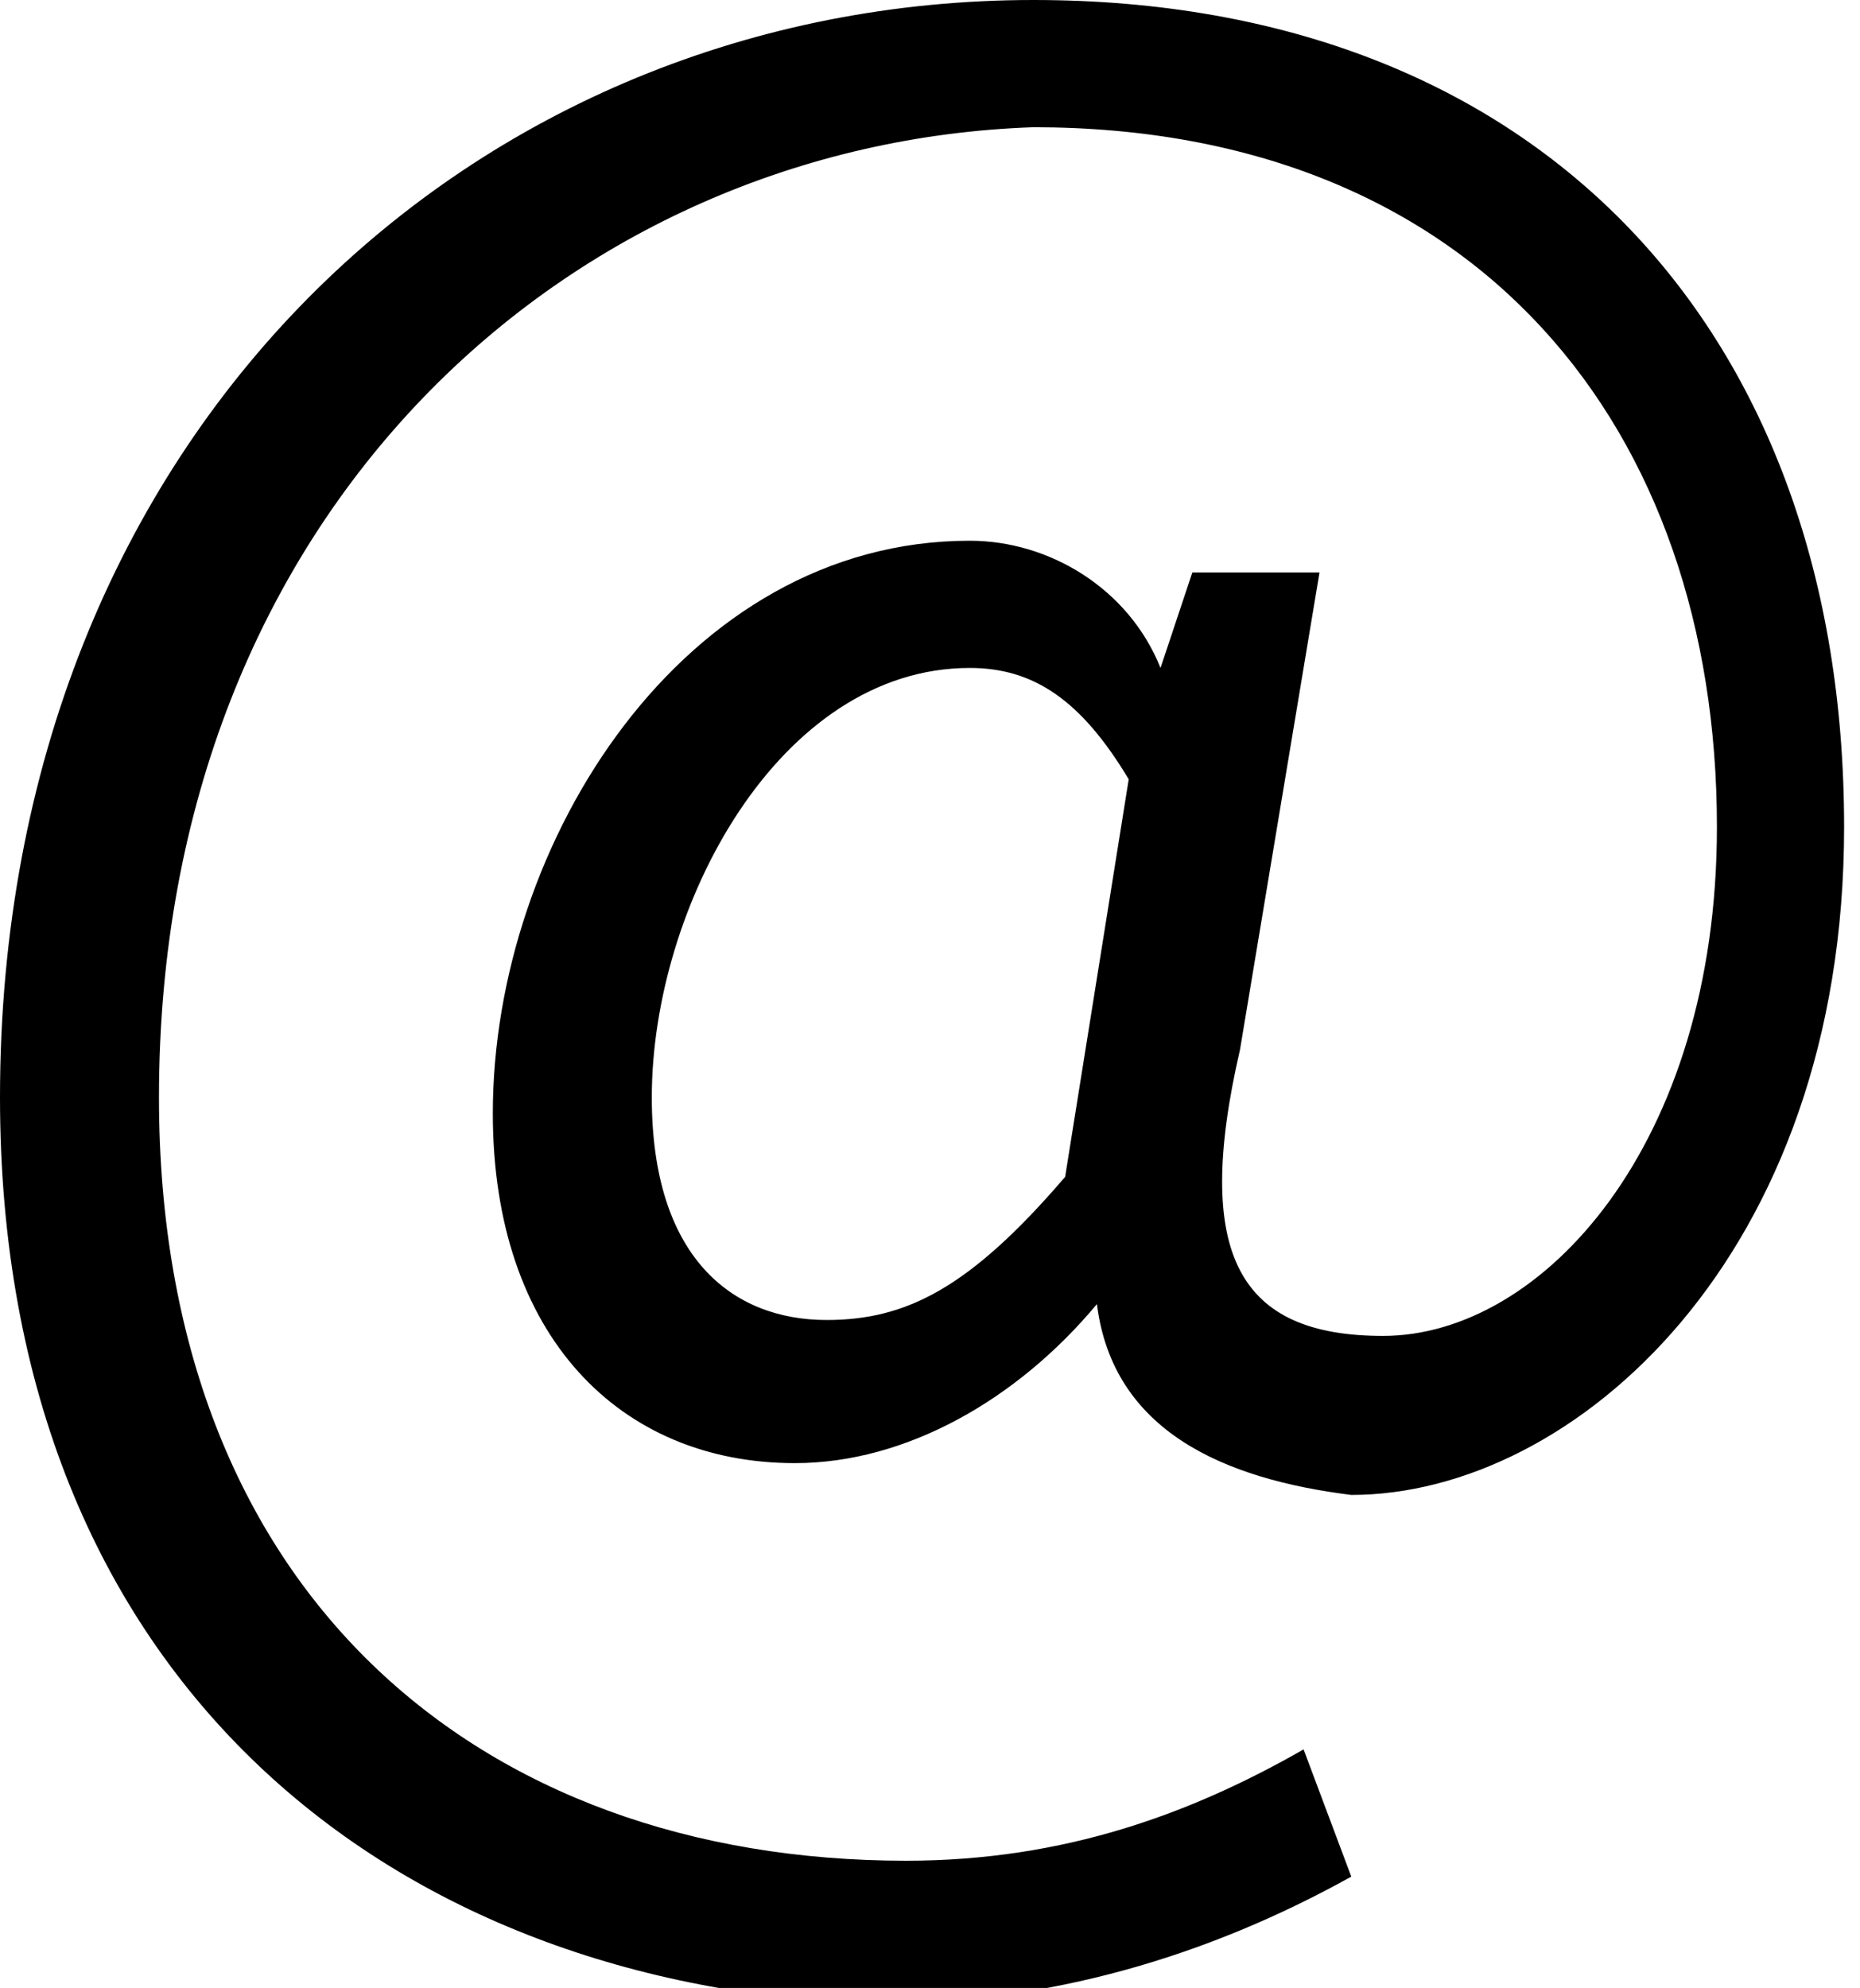 <?xml version="1.0" encoding="utf-8"?>
<!-- Generator: Adobe Illustrator 26.0.1, SVG Export Plug-In . SVG Version: 6.00 Build 0)  -->
<svg version="1.1" id="レイヤー_1" xmlns="http://www.w3.org/2000/svg" xmlns:xlink="http://www.w3.org/1999/xlink" x="0px"
	 y="0px" viewBox="0 0 11.7 12.5" style="enable-background:new 0 0 11.7 12.5;" xml:space="preserve">
<g>
	<path d="M0,6.9C0,2.7,3,0,6.5,0c3.2,0,5.1,2.1,5.1,5.2c0,2.7-1.7,4.2-3.1,4.2C7.7,9.3,7,9,6.9,8.2h0C6.4,8.8,5.7,9.2,5,9.2
		C3.9,9.2,3.1,8.4,3.1,7c0-1.7,1.2-3.6,3-3.6c0.5,0,1,0.3,1.2,0.8h0l0.2-0.6h0.8L7.8,6.6c-0.3,1.3,0,1.8,0.9,1.8
		c1,0,2.1-1.2,2.1-3.2c0-2.5-1.5-4.4-4.3-4.4C3.6,0.9,1,3.2,1,6.9c0,3.1,2,4.8,4.7,4.8c1,0,1.8-0.3,2.5-0.7l0.3,0.8
		c-0.9,0.5-1.9,0.8-3,0.8C2.5,12.5,0,10.6,0,6.9z M6.7,7.4l0.4-2.5c-0.3-0.5-0.6-0.7-1-0.7c-1.2,0-2,1.5-2,2.7c0,1,0.5,1.4,1.1,1.4
		C5.7,8.3,6.1,8.1,6.7,7.4z"/>
</g>
</svg>
